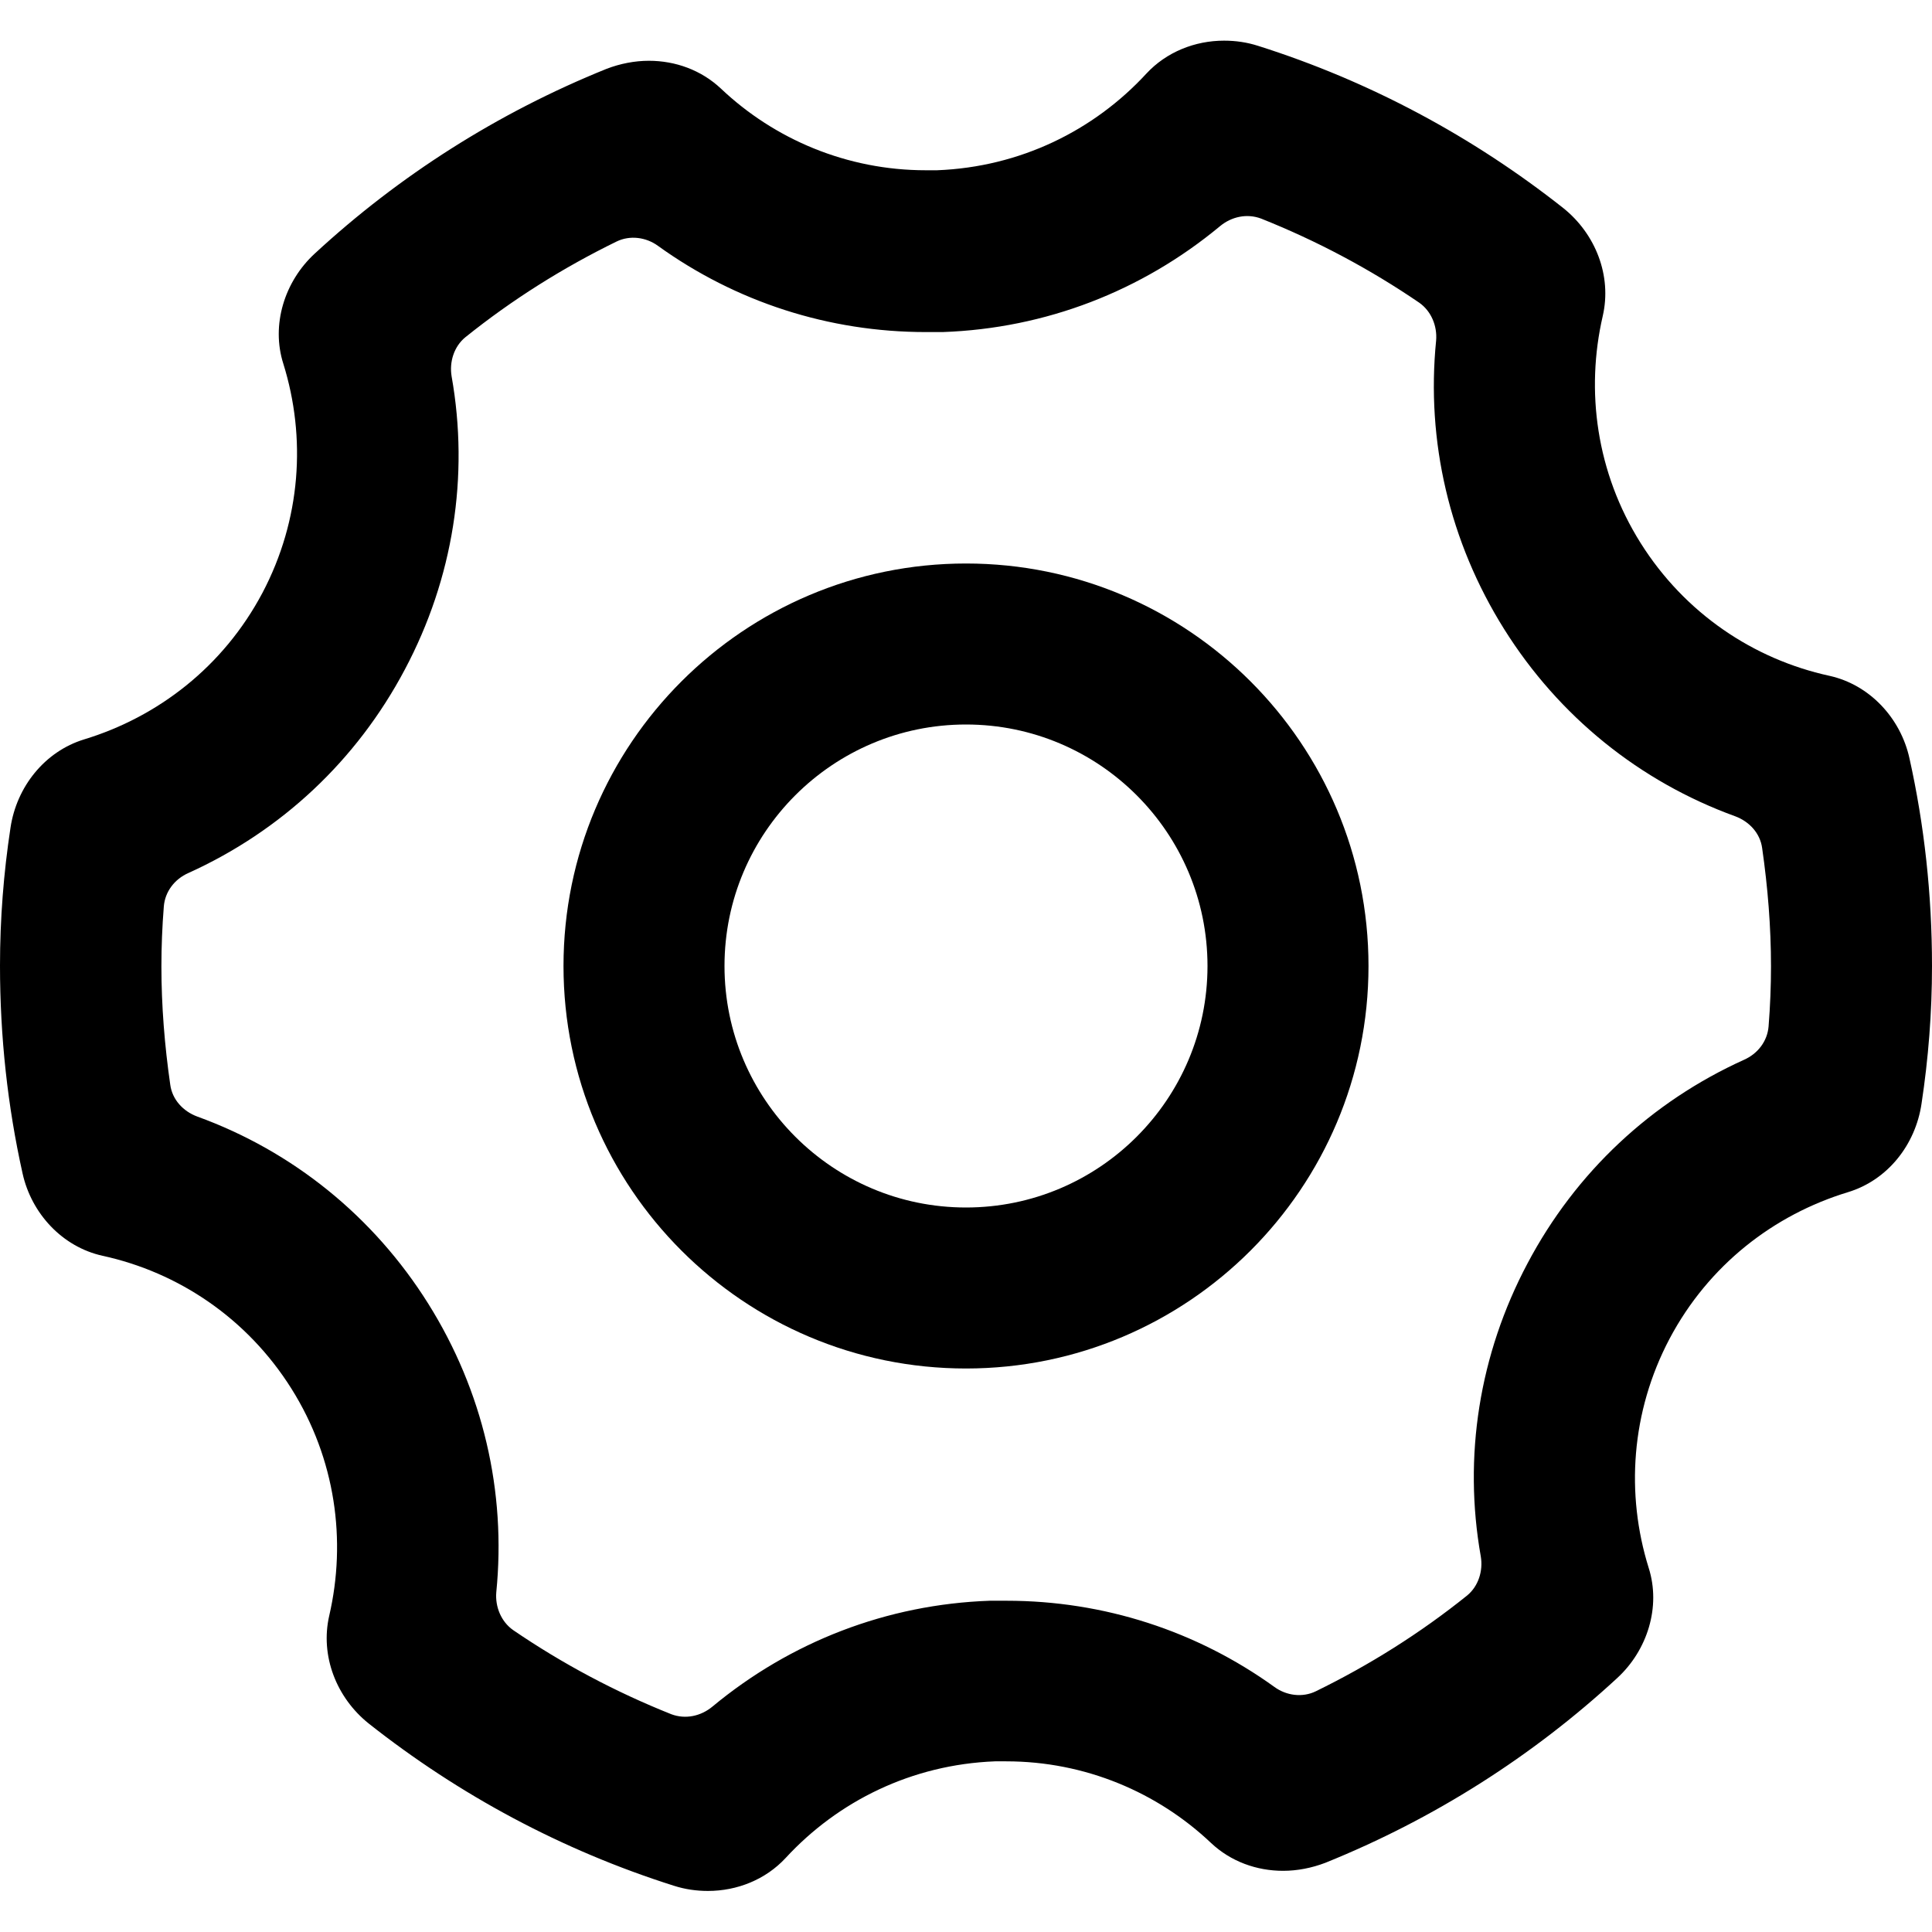 <?xml version="1.0" encoding="UTF-8"?><svg id="a" xmlns="http://www.w3.org/2000/svg" width="48" height="48" viewBox="0 0 48 48"><path d="M47.44,18.84c-.22-1-.99-1.83-1.99-2.05-1.88-.41-3.59-1.55-4.69-3.3-1.1-1.75-1.37-3.78-.94-5.64,.23-1-.18-2.04-.98-2.68-2.24-1.77-4.8-3.15-7.58-4.03-.28-.09-.56-.13-.85-.13-.72,0-1.43,.28-1.93,.82-1.3,1.41-3.13,2.32-5.2,2.4-.09,0-.18,0-.28,0-1.96,0-3.76-.77-5.09-2.03-.49-.46-1.13-.69-1.79-.69-.35,0-.71,.07-1.05,.2-2.7,1.09-5.15,2.65-7.25,4.59-.75,.69-1.09,1.77-.78,2.74,.57,1.83,.44,3.87-.52,5.69-.97,1.83-2.59,3.08-4.43,3.64-.98,.3-1.68,1.18-1.83,2.2-.17,1.12-.26,2.26-.26,3.42,0,1.77,.19,3.5,.56,5.16,.22,1,.99,1.83,1.99,2.05,1.88,.41,3.59,1.55,4.69,3.3,1.1,1.75,1.37,3.78,.94,5.64-.23,1,.18,2.04,.98,2.68,2.24,1.77,4.8,3.15,7.58,4.03,.28,.09,.56,.13,.85,.13,.72,0,1.43-.28,1.93-.82,1.3-1.41,3.13-2.32,5.2-2.4,.09,0,.18,0,.28,0,1.96,0,3.76,.77,5.09,2.03,.49,.46,1.13,.69,1.79,.69,.35,0,.71-.07,1.05-.2,2.7-1.09,5.15-2.65,7.25-4.59,.75-.69,1.09-1.77,.78-2.74-.57-1.83-.44-3.87,.52-5.69,.97-1.83,2.59-3.08,4.43-3.64,.99-.3,1.68-1.18,1.83-2.2,.17-1.12,.26-2.26,.26-3.42,0-1.77-.19-3.5-.56-5.16Zm-3.5,6.66c-.03,.37-.27,.68-.61,.83-2.3,1.04-4.18,2.79-5.38,5.06-1.2,2.26-1.6,4.8-1.16,7.28,.06,.36-.06,.74-.34,.97-1.17,.94-2.43,1.73-3.76,2.38-.33,.16-.73,.11-1.03-.11-1.93-1.39-4.24-2.14-6.65-2.14-.14,0-.28,0-.42,0-2.56,.09-4.95,1.02-6.89,2.63-.29,.24-.67,.32-1.02,.19-1.38-.55-2.7-1.25-3.93-2.09-.3-.21-.45-.58-.42-.94,.25-2.5-.33-5-1.69-7.17-1.36-2.17-3.37-3.79-5.74-4.65-.35-.13-.62-.42-.67-.79-.14-.97-.22-1.96-.22-2.94,0-.49,.02-.99,.06-1.49,.03-.37,.27-.68,.61-.83,2.3-1.04,4.18-2.79,5.38-5.06,1.2-2.26,1.6-4.8,1.16-7.28-.06-.36,.06-.74,.34-.97,1.17-.94,2.43-1.73,3.76-2.38,.33-.16,.73-.11,1.03,.11,1.93,1.39,4.24,2.14,6.65,2.14,.14,0,.28,0,.42,0,2.56-.09,4.95-1.02,6.89-2.63,.29-.24,.67-.32,1.02-.19,1.38,.55,2.7,1.25,3.93,2.09,.3,.21,.45,.58,.42,.94-.25,2.5,.33,5,1.69,7.17,1.36,2.17,3.37,3.79,5.74,4.65,.35,.13,.62,.42,.67,.79,.14,.97,.22,1.96,.22,2.94,0,.49-.02,.99-.06,1.49Z"/><path d="M24,14c-5.52,0-10,4.48-10,10s4.48,10,10,10,10-4.48,10-10-4.48-10-10-10Zm0,16c-3.31,0-6-2.69-6-6s2.69-6,6-6,6,2.69,6,6-2.69,6-6,6Z"/></svg>
